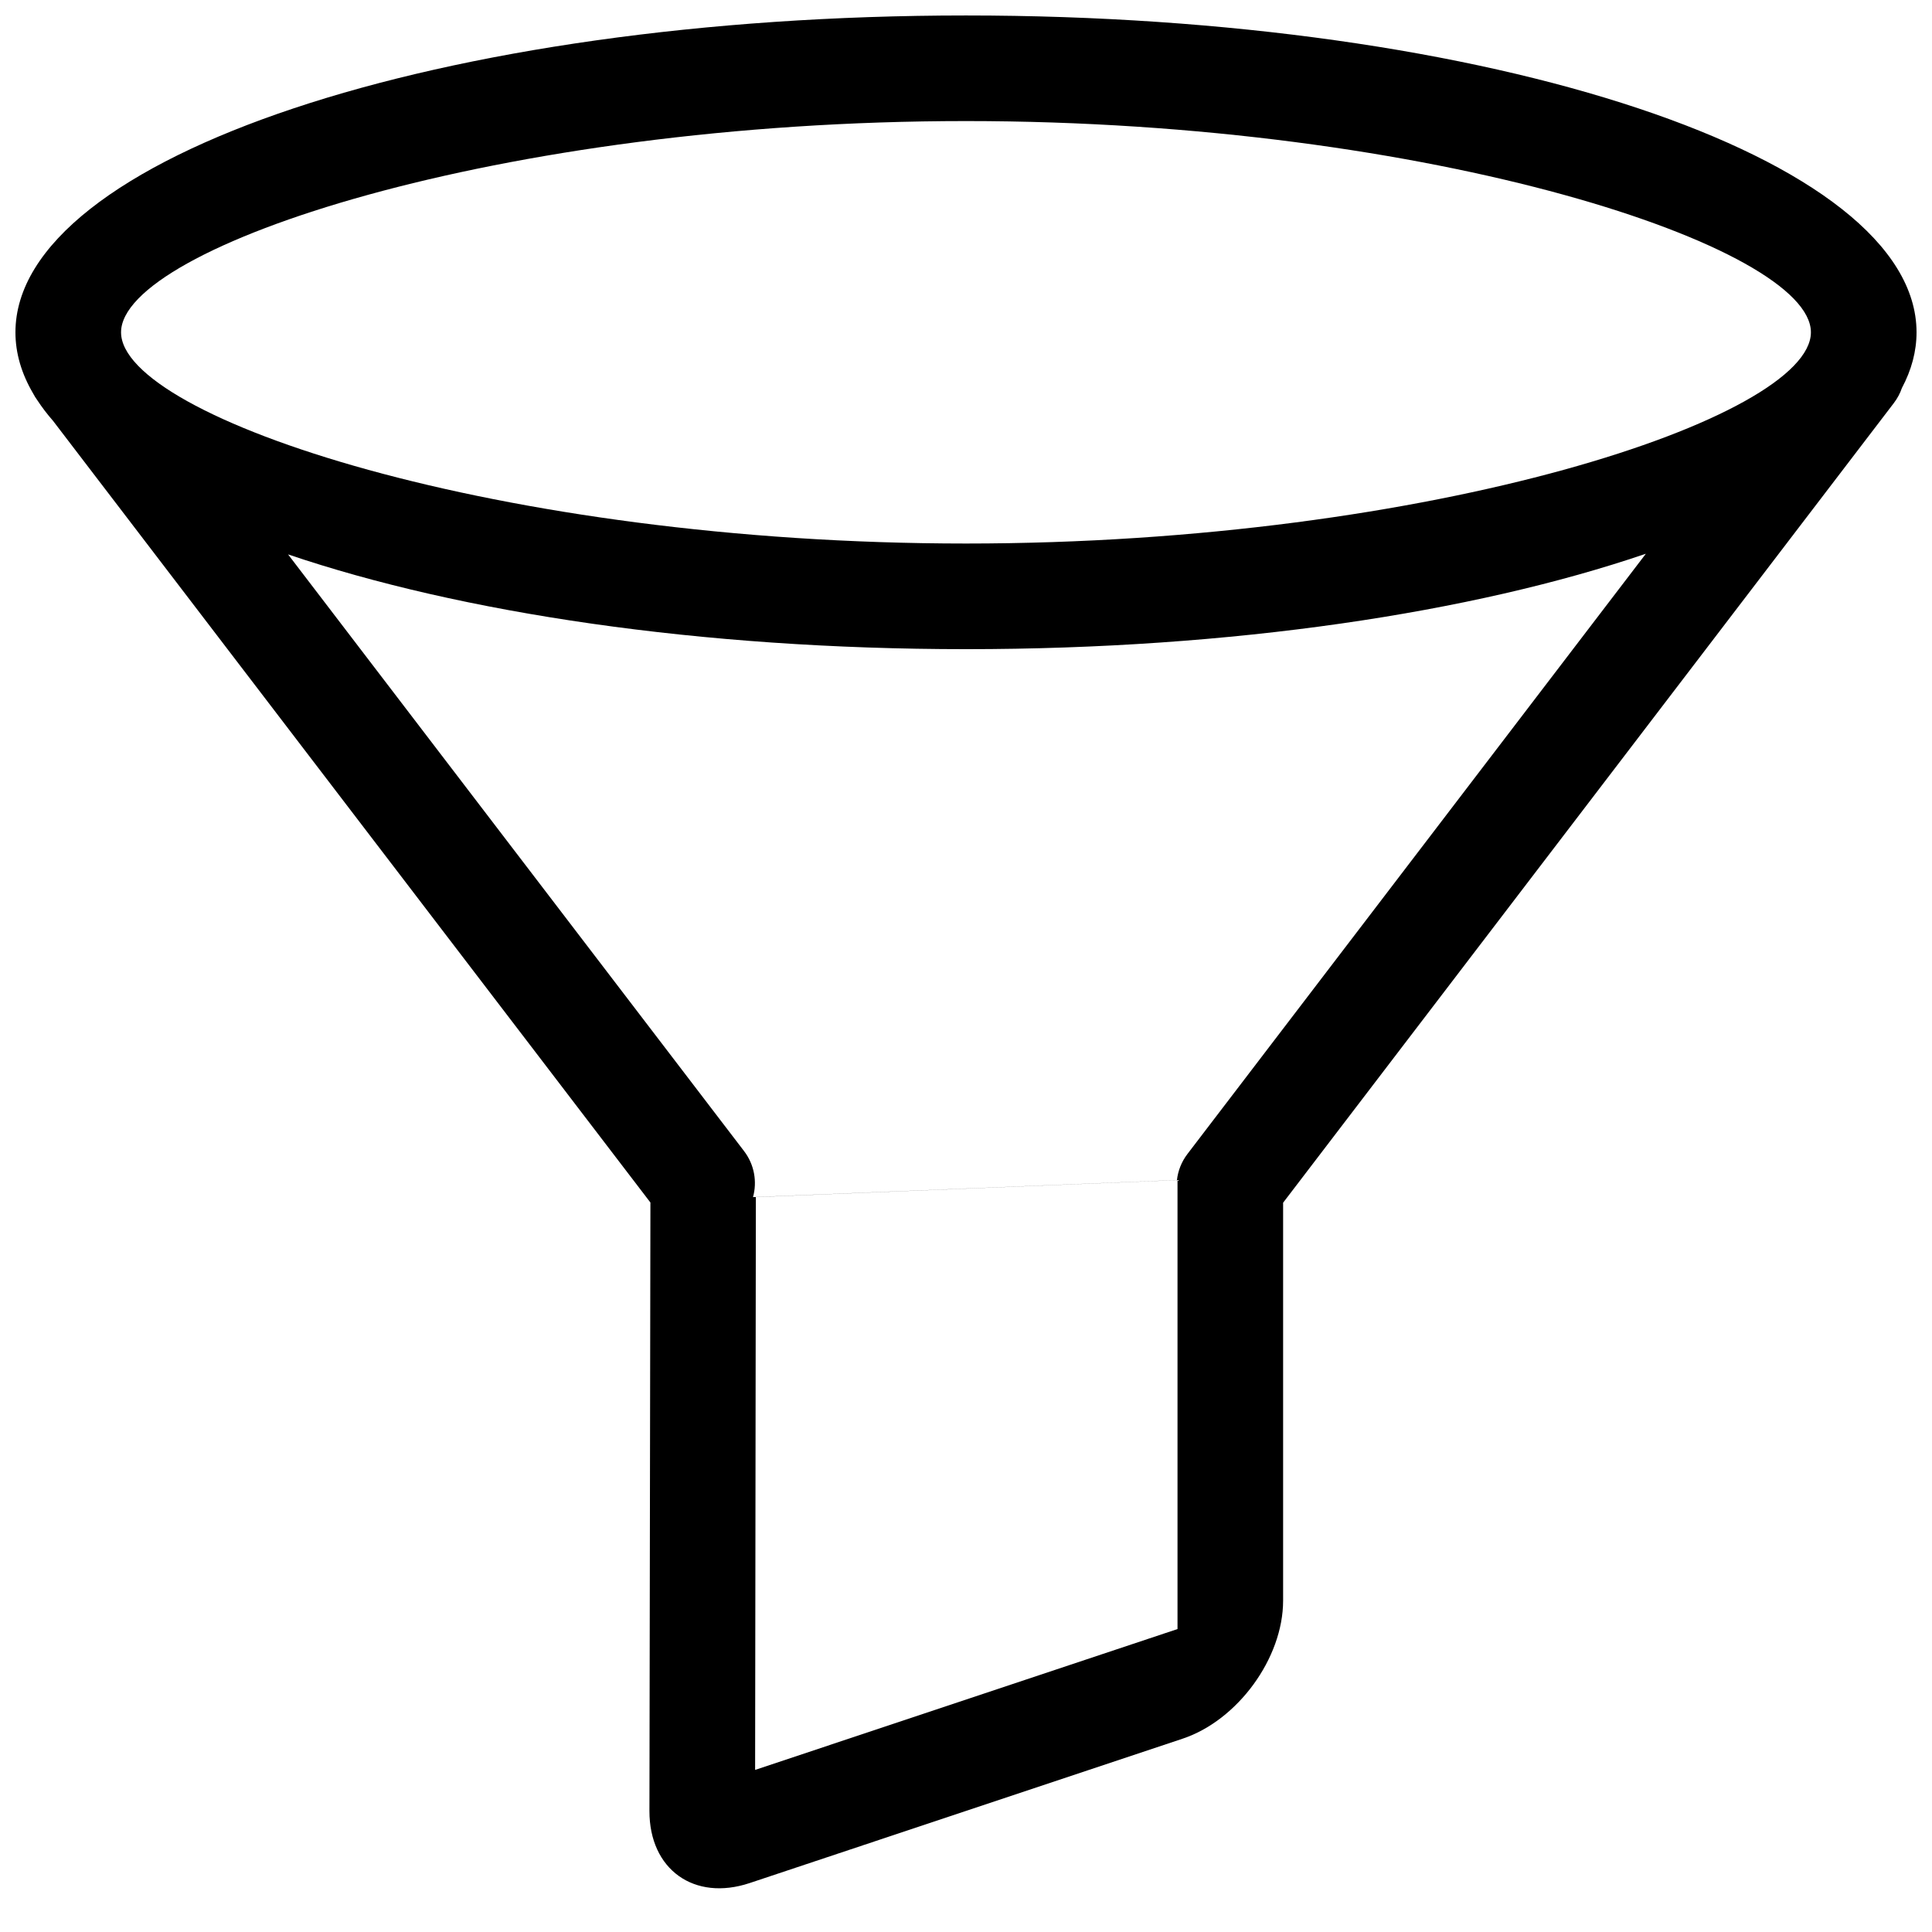<?xml version="1.0" encoding="UTF-8"?>
<!-- Uploaded to: SVG Repo, www.svgrepo.com, Generator: SVG Repo Mixer Tools -->
<svg width="800px" height="800px" version="1.1" viewBox="144 144 512 512" xmlns="http://www.w3.org/2000/svg">
 <defs>
  <clipPath id="a">
   <path d="m148.09 148.09h503.81v496.91h-503.81z"/>
  </clipPath>
 </defs>
 <g clip-path="url(#a)">
  <path d="m400 288.04c123.73 0 223.91-33.391 223.91-55.977s-100.18-55.98-223.91-55.98c-123.74 0-223.92 33.395-223.92 55.98s100.18 55.977 223.92 55.977zm-56.445 173.21 112.35-4.527c0.273-2.434 1.191-4.824 2.785-6.914 0 0 74.035-96.938 121.48-159.06-45.738 15.602-109.56 25.285-180.17 25.285-70.352 0-133.96-9.613-179.66-25.113l120.84 158.13c2.758 3.609 3.492 8.133 2.379 12.199zm-27.188 1.43-158.31-207.15c-1.547-1.773-2.922-3.574-4.121-5.398-0.43-0.586-0.809-1.195-1.133-1.82-3.09-5.254-4.711-10.688-4.711-16.242 0-46.375 112.78-83.969 251.91-83.969 139.12 0 251.9 37.594 251.9 83.969 0 5.031-1.328 9.965-3.875 14.754-0.477 1.395-1.184 2.738-2.129 3.977l-161.86 211.93v105.44c0 15.309-12.082 31.746-26.617 36.594l-114.74 38.262c-14.699 4.902-26.598-3.559-26.574-19.094zm27.945-1.438-0.199 151.8 111.94-37.328v-118.98z"/>
 </g>
</svg>